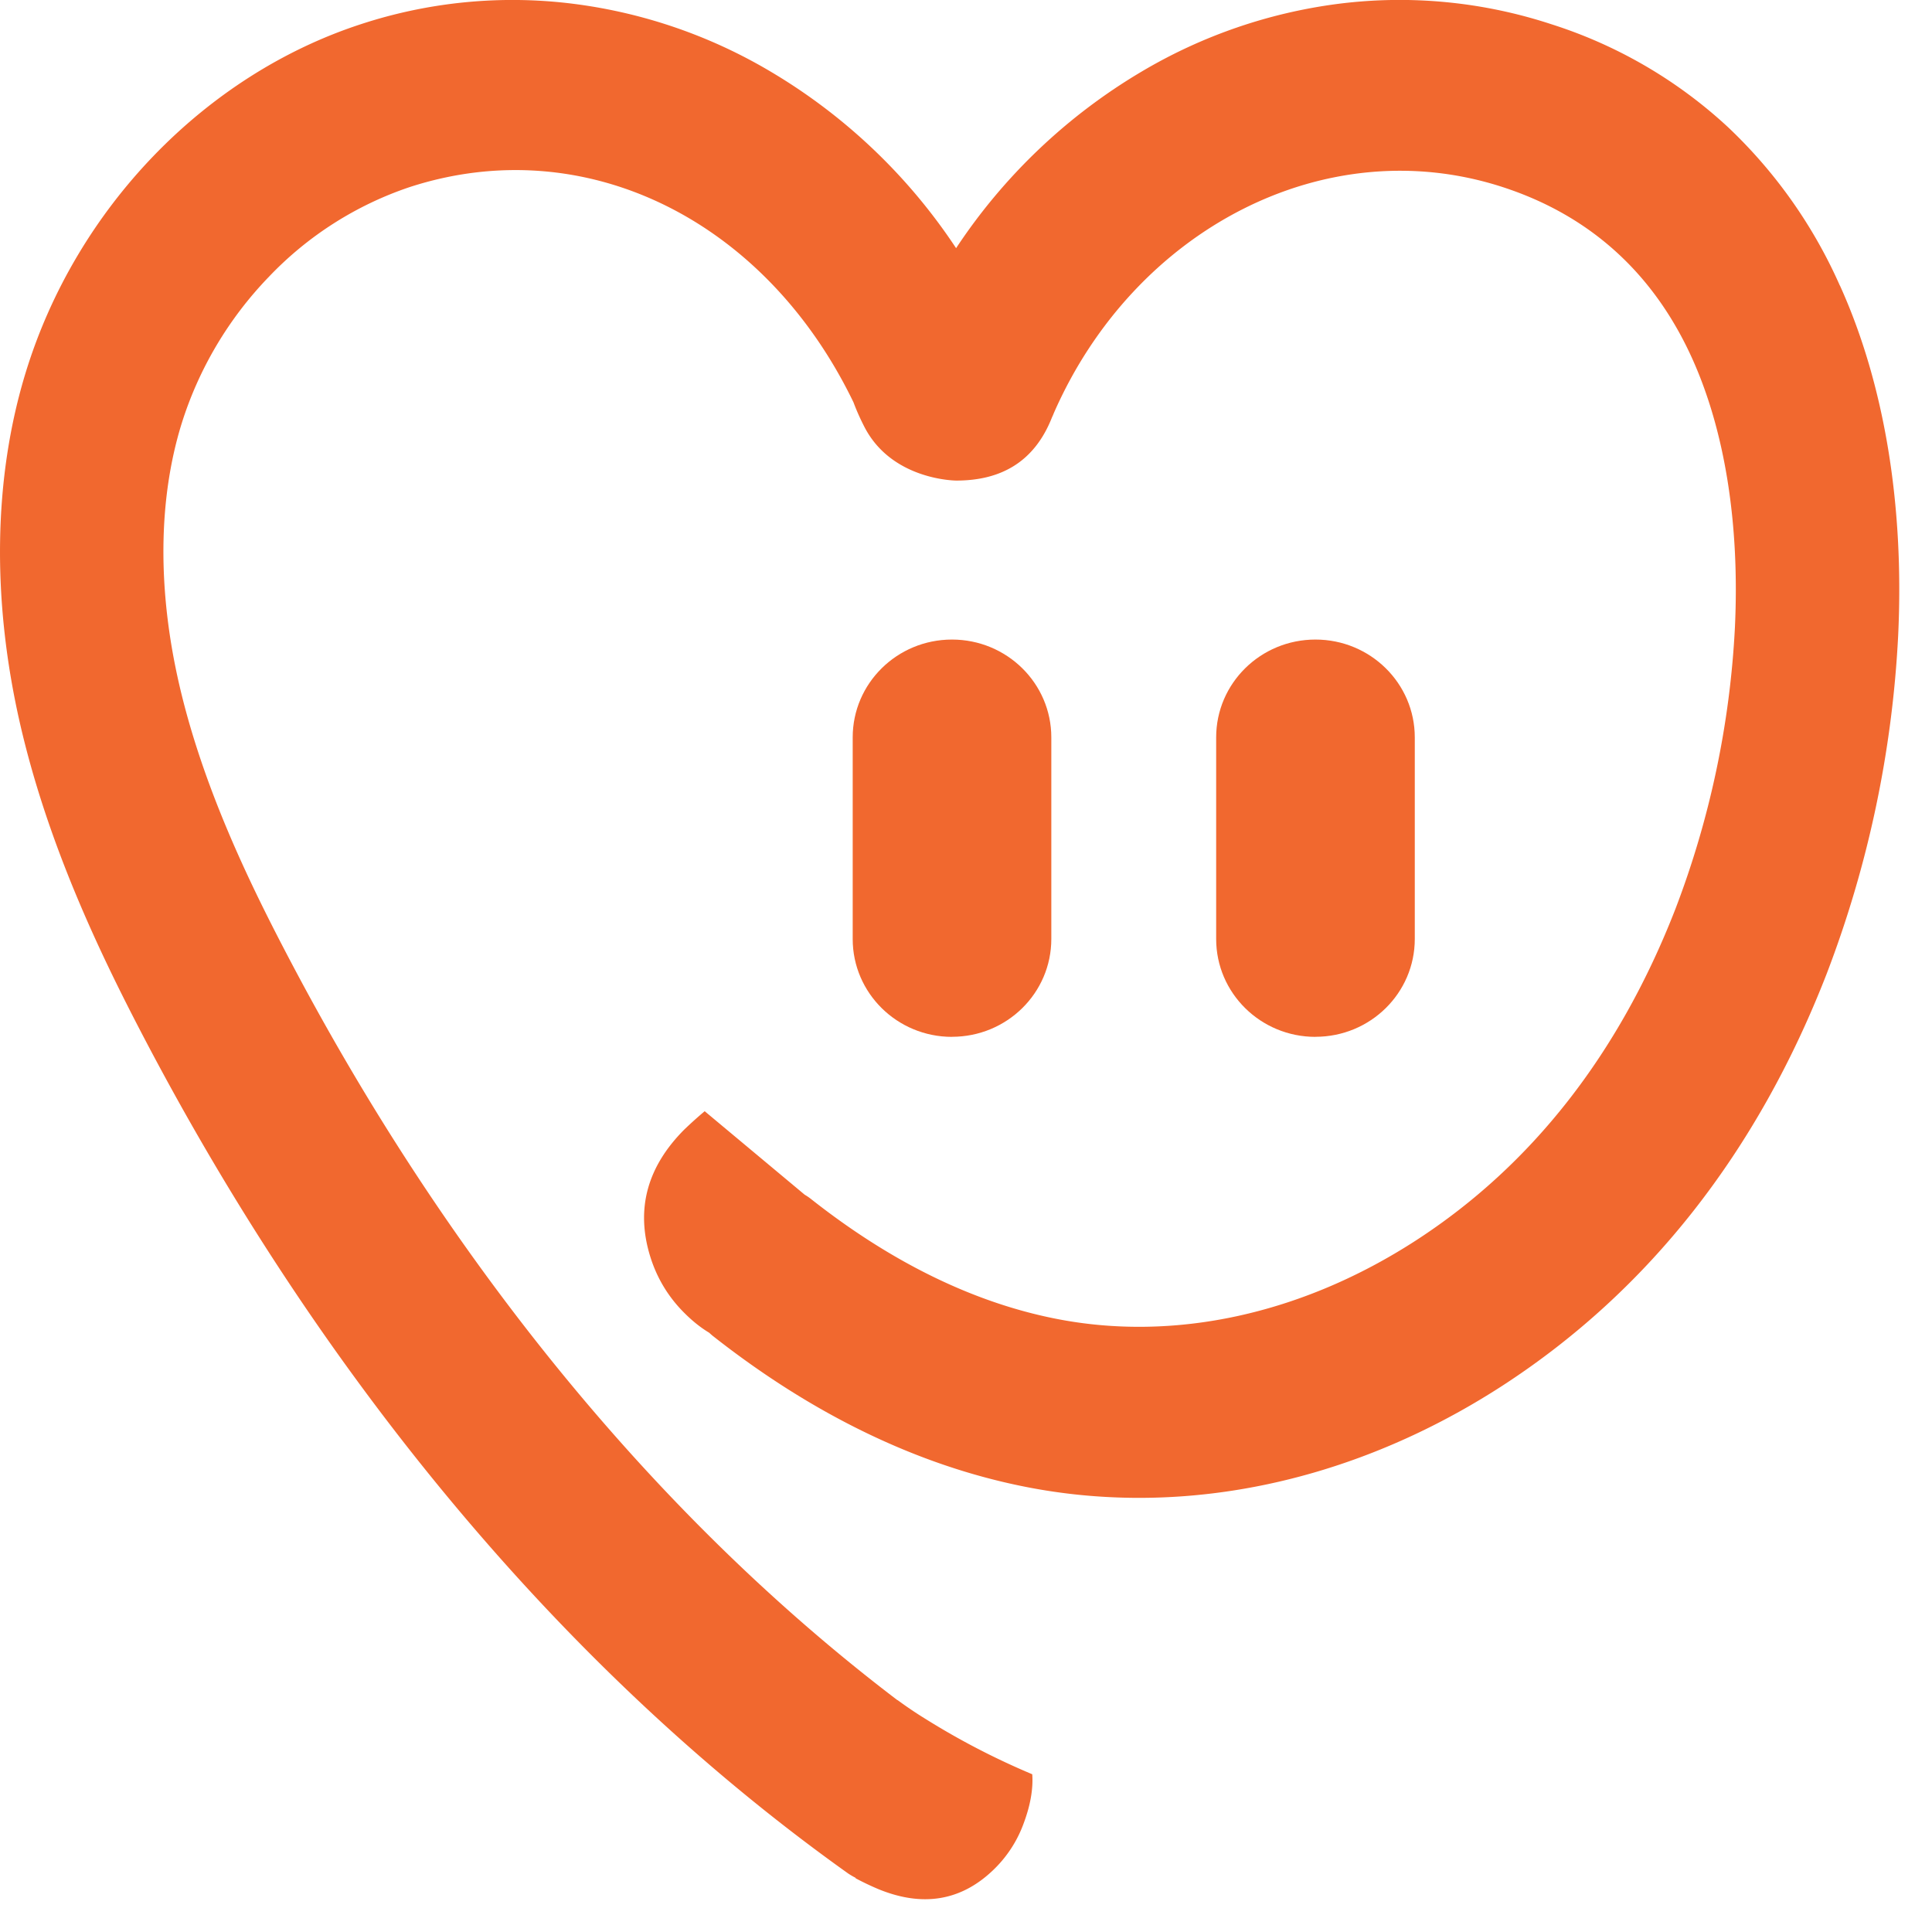 <svg xmlns="http://www.w3.org/2000/svg" width="31" height="31" fill="none"><path fill="#F1682F" d="M15.275 16.637c-.88 0-1.593-.703-1.593-1.57v-3.235c0-.868.713-1.57 1.593-1.57s1.594.702 1.594 1.57v3.234c0 .868-.713 1.57-1.594 1.57zm5.832 0c-.88 0-1.593-.703-1.593-1.57v-3.235c0-.868.713-1.57 1.593-1.57s1.594.702 1.594 1.57v3.234c0 .868-.713 1.57-1.594 1.57z"/><path fill="#F1682F" d="M29.522 4.583a7.891 7.891 0 0 0-1.787-2.535A7.511 7.511 0 0 0 24.89.388 7.8 7.8 0 0 0 21.484.06a8.248 8.248 0 0 0-3.163 1.087 9.163 9.163 0 0 0-2.98 2.835 9.162 9.162 0 0 0-2.979-2.835A8.22 8.22 0 0 0 9.2.061a7.803 7.803 0 0 0-3.406.326c-2.509.817-4.57 2.954-5.378 5.578-.523 1.698-.553 3.662-.088 5.674.446 1.926 1.273 3.65 1.943 4.936 2.932 5.622 6.846 10.281 11.32 13.473.044.032.09.058.138.083v.007c.12.064.242.122.363.173.707.291 1.32.192 1.835-.296a1.96 1.96 0 0 0 .496-.752c.11-.293.157-.558.14-.794a11.977 11.977 0 0 1-1.708-.885 6.47 6.47 0 0 1-.454-.306v.003c-3.856-2.929-7.243-7.067-9.827-12.024-.595-1.14-1.324-2.653-1.697-4.268-.351-1.521-.34-2.97.036-4.188a5.951 5.951 0 0 1 1.398-2.356 5.569 5.569 0 0 1 2.262-1.443c2.802-.911 5.7.513 7.12 3.45-.002-.01.056.163.175.394.442.865 1.477.865 1.477.865.704 0 1.25-.29 1.535-1.015a.73.73 0 0 0 .029-.067c1.292-2.949 4.357-4.553 7.203-3.627 1.398.455 2.421 1.38 3.04 2.75.526 1.165.763 2.656.686 4.31a14.74 14.74 0 0 1-.954 4.52c-.904 2.325-2.304 4.115-4.162 5.32-1.833 1.188-3.889 1.635-5.79 1.256-1.315-.261-2.63-.905-3.906-1.909a.878.878 0 0 0-.114-.079l-1.605-1.34a6.61 6.61 0 0 0-.329.296c-.591.594-.776 1.266-.551 2.015.096.32.256.604.48.849.157.17.315.3.473.395.022.02.043.04.067.058 1.6 1.258 3.281 2.07 4.992 2.411.606.121 1.22.18 1.838.18 1.984 0 4-.615 5.826-1.797 2.34-1.517 4.094-3.745 5.21-6.62a17.646 17.646 0 0 0 1.144-5.418c.1-2.102-.223-4.046-.935-5.619v.003z"/></svg>
